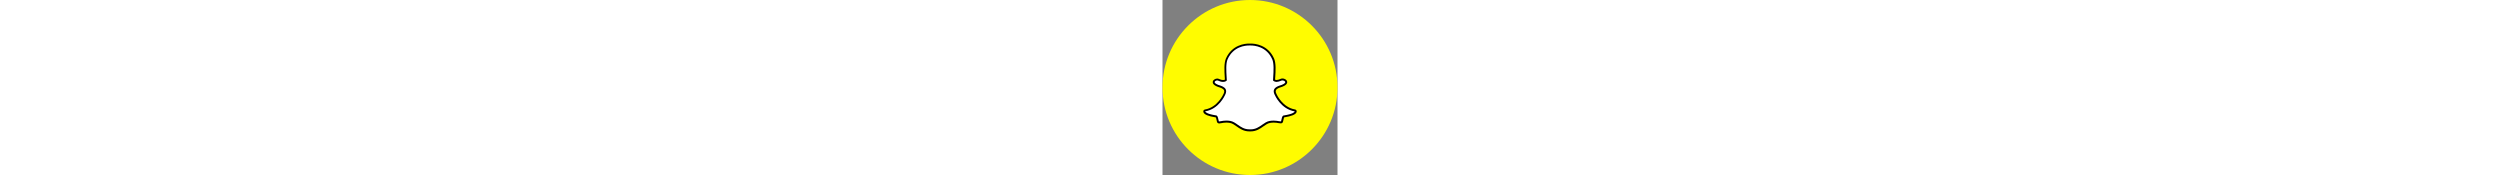 <?xml version="1.0" ?><svg id="Layer_1" style="enable-background:new 0 0 1000 1000;" version="1.1" height="70px" viewBox="0 0 1000 1000" xml:space="preserve" xmlns="http://www.w3.org/2000/svg" xmlns:xlink="http://www.w3.org/1999/xlink"><rect x="0" y="0" width="1000" height="1000" fill="#808080" stroke="none"/><style type="text/css">
	.st0{fill:#FFFC00;}
	.st1{clip-path:url(#SVGID_2_);fill:#FFFFFF;}
	.st2{clip-path:url(#SVGID_2_);}
</style><title/><g><path class="st0" d="M500,1000L500,1000c276.1,0,500-223.9,500-500v0C1000,223.9,776.1,0,500,0h0C223.9,0,0,223.9,0,500v0   C0,776.1,223.9,1000,500,1000z"/><g><defs><rect height="502" id="SVGID_1_" width="534.7" x="232.7" y="249"/></defs><clipPath id="SVGID_2_"><use style="overflow:visible;" xlink:href="#SVGID_1_"/></clipPath><path class="st1" d="M503.1,745.1c-1.4,0-2.7,0-3.9-0.2c-0.9,0-1.8,0.2-2.7,0.2c-31,0-50.8-14.1-70.1-27.7    c-13.2-9.5-25.9-18.2-40.5-20.7c-7.1-1.2-14.5-1.8-21.2-1.8c-12.5,0-22.3,2-29.4,3.4c-4.3,0.9-8.2,1.6-11.1,1.6    c-3,0-6.2-0.7-7.7-5.5c-1.2-4.1-2.1-8.2-3-12.1c-2.1-10-3.7-16.2-8-16.9c-49.1-7.7-63.2-18-66.4-25.3c-0.4-1.1-0.7-2.1-0.7-3.2    c-0.2-2.9,1.8-5.4,4.6-5.7c75.5-12.5,109.4-89.6,110.8-93c0-0.2,0-0.2,0.2-0.4c4.6-9.3,5.5-17.5,2.7-24.1    c-5.2-12.1-22.1-17.7-33.2-21.1c-2.7-0.9-5.4-1.6-7.3-2.5c-22.3-8.7-24.3-17.8-23.4-22.5c1.4-7.9,12-13.4,20.5-13.4    c2.3,0,4.5,0.4,6.1,1.3c10,4.6,19.1,7.1,26.9,7.1c10.7,0,15.5-4.5,16.1-5.2c-0.4-5.2-0.5-10.5-0.9-15.9    c-2.3-35.7-5-80.1,6.2-105.4c33.9-75.8,105.6-81.7,126.8-81.7c0.5,0,9.3-0.2,9.3-0.2h1.3c21.2,0,93.1,5.9,127,81.9    c11.2,25.3,8.6,69.8,6.2,105.4l-0.2,1.6c-0.4,5-0.5,9.8-0.9,14.5c0.5,0.5,4.8,4.6,14.6,5.2c7.5-0.4,16.1-2.7,25.3-7.1    c2.7-1.2,5.9-1.6,7.9-1.6c3.2,0,6.4,0.5,9.1,1.8h0.2c7.7,2.7,12.5,8,12.7,13.6c0.2,5.2-3.9,13-23.6,20.9c-2,0.7-4.6,1.6-7.3,2.5    c-11.2,3.6-28,8.9-33.2,21.1c-2.9,6.6-2,14.8,2.7,24.1c0,0.2,0,0.2,0.2,0.4c1.4,3.2,35.3,80.5,110.8,92.9c2.9,0.5,4.8,3,4.6,5.7    c0,1.1-0.4,2.1-0.7,3.2c-3,7.3-17.1,17.7-66.4,25.2c-3.9,0.5-5.5,5.9-8,16.8c-0.9,3.9-1.8,7.8-3,12c-1.1,3.6-3.2,5.2-7,5.2h-0.5    c-2.7,0-6.2-0.5-11.1-1.4c-8.4-1.6-17.7-3.2-29.4-3.2c-7,0-14.1,0.5-21.2,1.8c-14.8,2.5-27.3,11.2-40.5,20.7    C554,731,534,745.1,503.1,745.1"/><path class="st2" d="M504.9,249L504.9,249h-1.2h-9.3c-21.9,0-96.7,6.1-131.8,85.1c-11.8,26.6-8.9,71.7-6.8,107.9    c0.4,4.3,0.5,8.7,0.7,13c-1.8,1.1-5.2,2.3-10.3,2.3c-7,0-15.2-2.1-24.6-6.6c-2.5-1.1-5.4-1.8-8.4-1.8c-10.9,0-23.9,7.1-25.9,17.8    c-1.4,7.7,2,18.9,26.8,28.7c2.3,0.9,5,1.8,7.7,2.7c10.2,3.2,25.7,8.2,29.8,18c2.1,5.2,1.2,11.8-2.5,19.6c0,0.2-0.2,0.4-0.2,0.5    c-1.4,3.2-34.1,77.6-106.5,89.6c-5.5,0.9-9.6,5.9-9.3,11.6c0.2,1.6,0.5,3.4,1.2,5c5.5,12.7,28.4,22.1,70.3,28.5    c1.4,2,2.9,8.6,3.7,12.7c0.9,3.9,1.8,8.2,3,12.5c1.2,4.3,4.5,9.5,13,9.5c3.4,0,7.5-0.7,12.1-1.8c7-1.4,16.6-3.2,28.4-3.2    c6.6,0,13.6,0.5,20.3,1.8c13.6,2.3,25,10.3,38.2,19.8c19.1,13.4,40.5,28.7,73.3,28.7c0.9,0,1.8,0,2.7-0.2c1.1,0,2.5,0.2,3.9,0.2    c32.8,0,54.2-15.2,73.3-28.7c13.4-9.5,24.8-17.5,38.2-19.8c7-1.1,13.7-1.8,20.3-1.8c11.4,0,20.3,1.4,28.4,3    c5,1.1,9.1,1.4,12.1,1.4h0.4h0.4c6.2,0,10.5-3.2,12.3-9.3c1.2-4.3,2.1-8.4,3-12.3c0.9-4.1,2.3-10.7,3.7-12.7    c41.7-6.4,64.8-15.9,70.3-28.5c0.7-1.6,1.1-3.4,1.2-5c0.4-5.7-3.7-10.7-9.3-11.6c-72.6-12-105.3-86.5-106.5-89.6    c0-0.2-0.2-0.4-0.2-0.5c-3.9-7.8-4.8-14.4-2.5-19.6c4.1-9.8,19.6-14.8,29.8-18c2.9-0.9,5.5-1.8,7.7-2.7c18-7.1,27.1-15.9,26.9-26    c-0.2-8-6.4-15.2-16.2-18.6c-3.4-1.4-7.3-2.1-11.1-2.1c-2.7,0-6.6,0.4-10.2,2.1c-8.6,4.1-16.4,6.2-23,6.6    c-4.5-0.2-7.3-1.2-8.9-2.3c0.2-3.7,0.4-7.5,0.7-11.4l0.2-1.6c2.3-36.2,5.2-81.4-6.8-107.9C601.8,255,527,249,504.9,249 M504.9,260    c20.2,0,89.4,5.4,122,78.5c10.7,24.1,8,67.8,5.7,102.8c-0.4,5.5-0.7,10.9-0.9,16.1l-0.2,2.1l1.4,1.6c0.5,0.7,6.2,6.4,18.6,7h0.2    h0.2c8.2-0.4,17.5-2.9,27.5-7.5c1.4-0.7,3.4-1.1,5.5-1.1c2.3,0,4.8,0.5,7,1.2l0.4,0.2c5.4,1.8,8.9,5.4,9.1,8.6    c0,1.8-1.2,8.2-20,15.5c-1.8,0.7-4.3,1.4-7,2.3c-12.1,3.9-30.5,9.6-36.8,24.3c-3.6,8.2-2.5,17.8,2.9,28.7    c2.1,5.2,36.9,83.3,114.9,96.2c0,0.4-0.2,0.7-0.4,1.3c-1.2,3-9.8,13.9-62.1,21.9c-8.2,1.2-10.2,10.5-12.5,21.1    c-0.9,3.7-1.6,7.7-2.9,11.6c-0.4,1.2-0.4,1.2-1.8,1.2h-0.5c-2.3,0-5.9-0.5-10-1.2c-7.5-1.4-17.7-3.2-30.5-3.2    c-7.3,0-14.8,0.7-22.1,1.8c-16.1,2.7-29.1,12-42.8,21.6c-18.6,13-37.6,26.6-66.9,26.6c-1.2,0-2.5,0-3.7-0.2h-0.4h-0.4h-2.1    c-29.3,0-48.3-13.6-66.9-26.6c-13.7-9.8-26.8-18.9-42.8-21.6c-7.5-1.2-15-1.8-22.1-1.8c-13,0-23.2,2-30.5,3.4    c-4.1,0.9-7.7,1.4-10,1.4c-2,0-2-0.2-2.3-1.4c-1.2-3.9-2-8-2.9-11.8c-2.3-10.7-4.3-20-12.5-21.2c-52.3-8-60.7-18.9-62.1-21.9    c-0.2-0.5-0.4-0.9-0.4-1.2c78.1-12.8,112.8-91,114.9-96.2c5.4-10.9,6.2-20.5,2.9-28.7c-6.2-14.6-24.6-20.3-36.8-24.3    c-2.9-0.9-5.2-1.6-7-2.3c-15.7-6.2-20.7-12.5-20-16.2c0.9-4.5,8.4-8.9,15-8.9c1.4,0,2.9,0.2,3.7,0.7c10.7,5,20.7,7.7,29.3,7.7    c13.6,0,19.6-6.2,20.3-7l1.4-1.6l-0.2-2.1c-0.4-5.2-0.5-10.5-0.9-16.1c-2.1-35.1-5-78.7,5.7-102.8c32.5-73,101.5-78.5,121.9-78.5    h9.3C504.2,260,504.5,260,504.9,260"/></g></g></svg>
